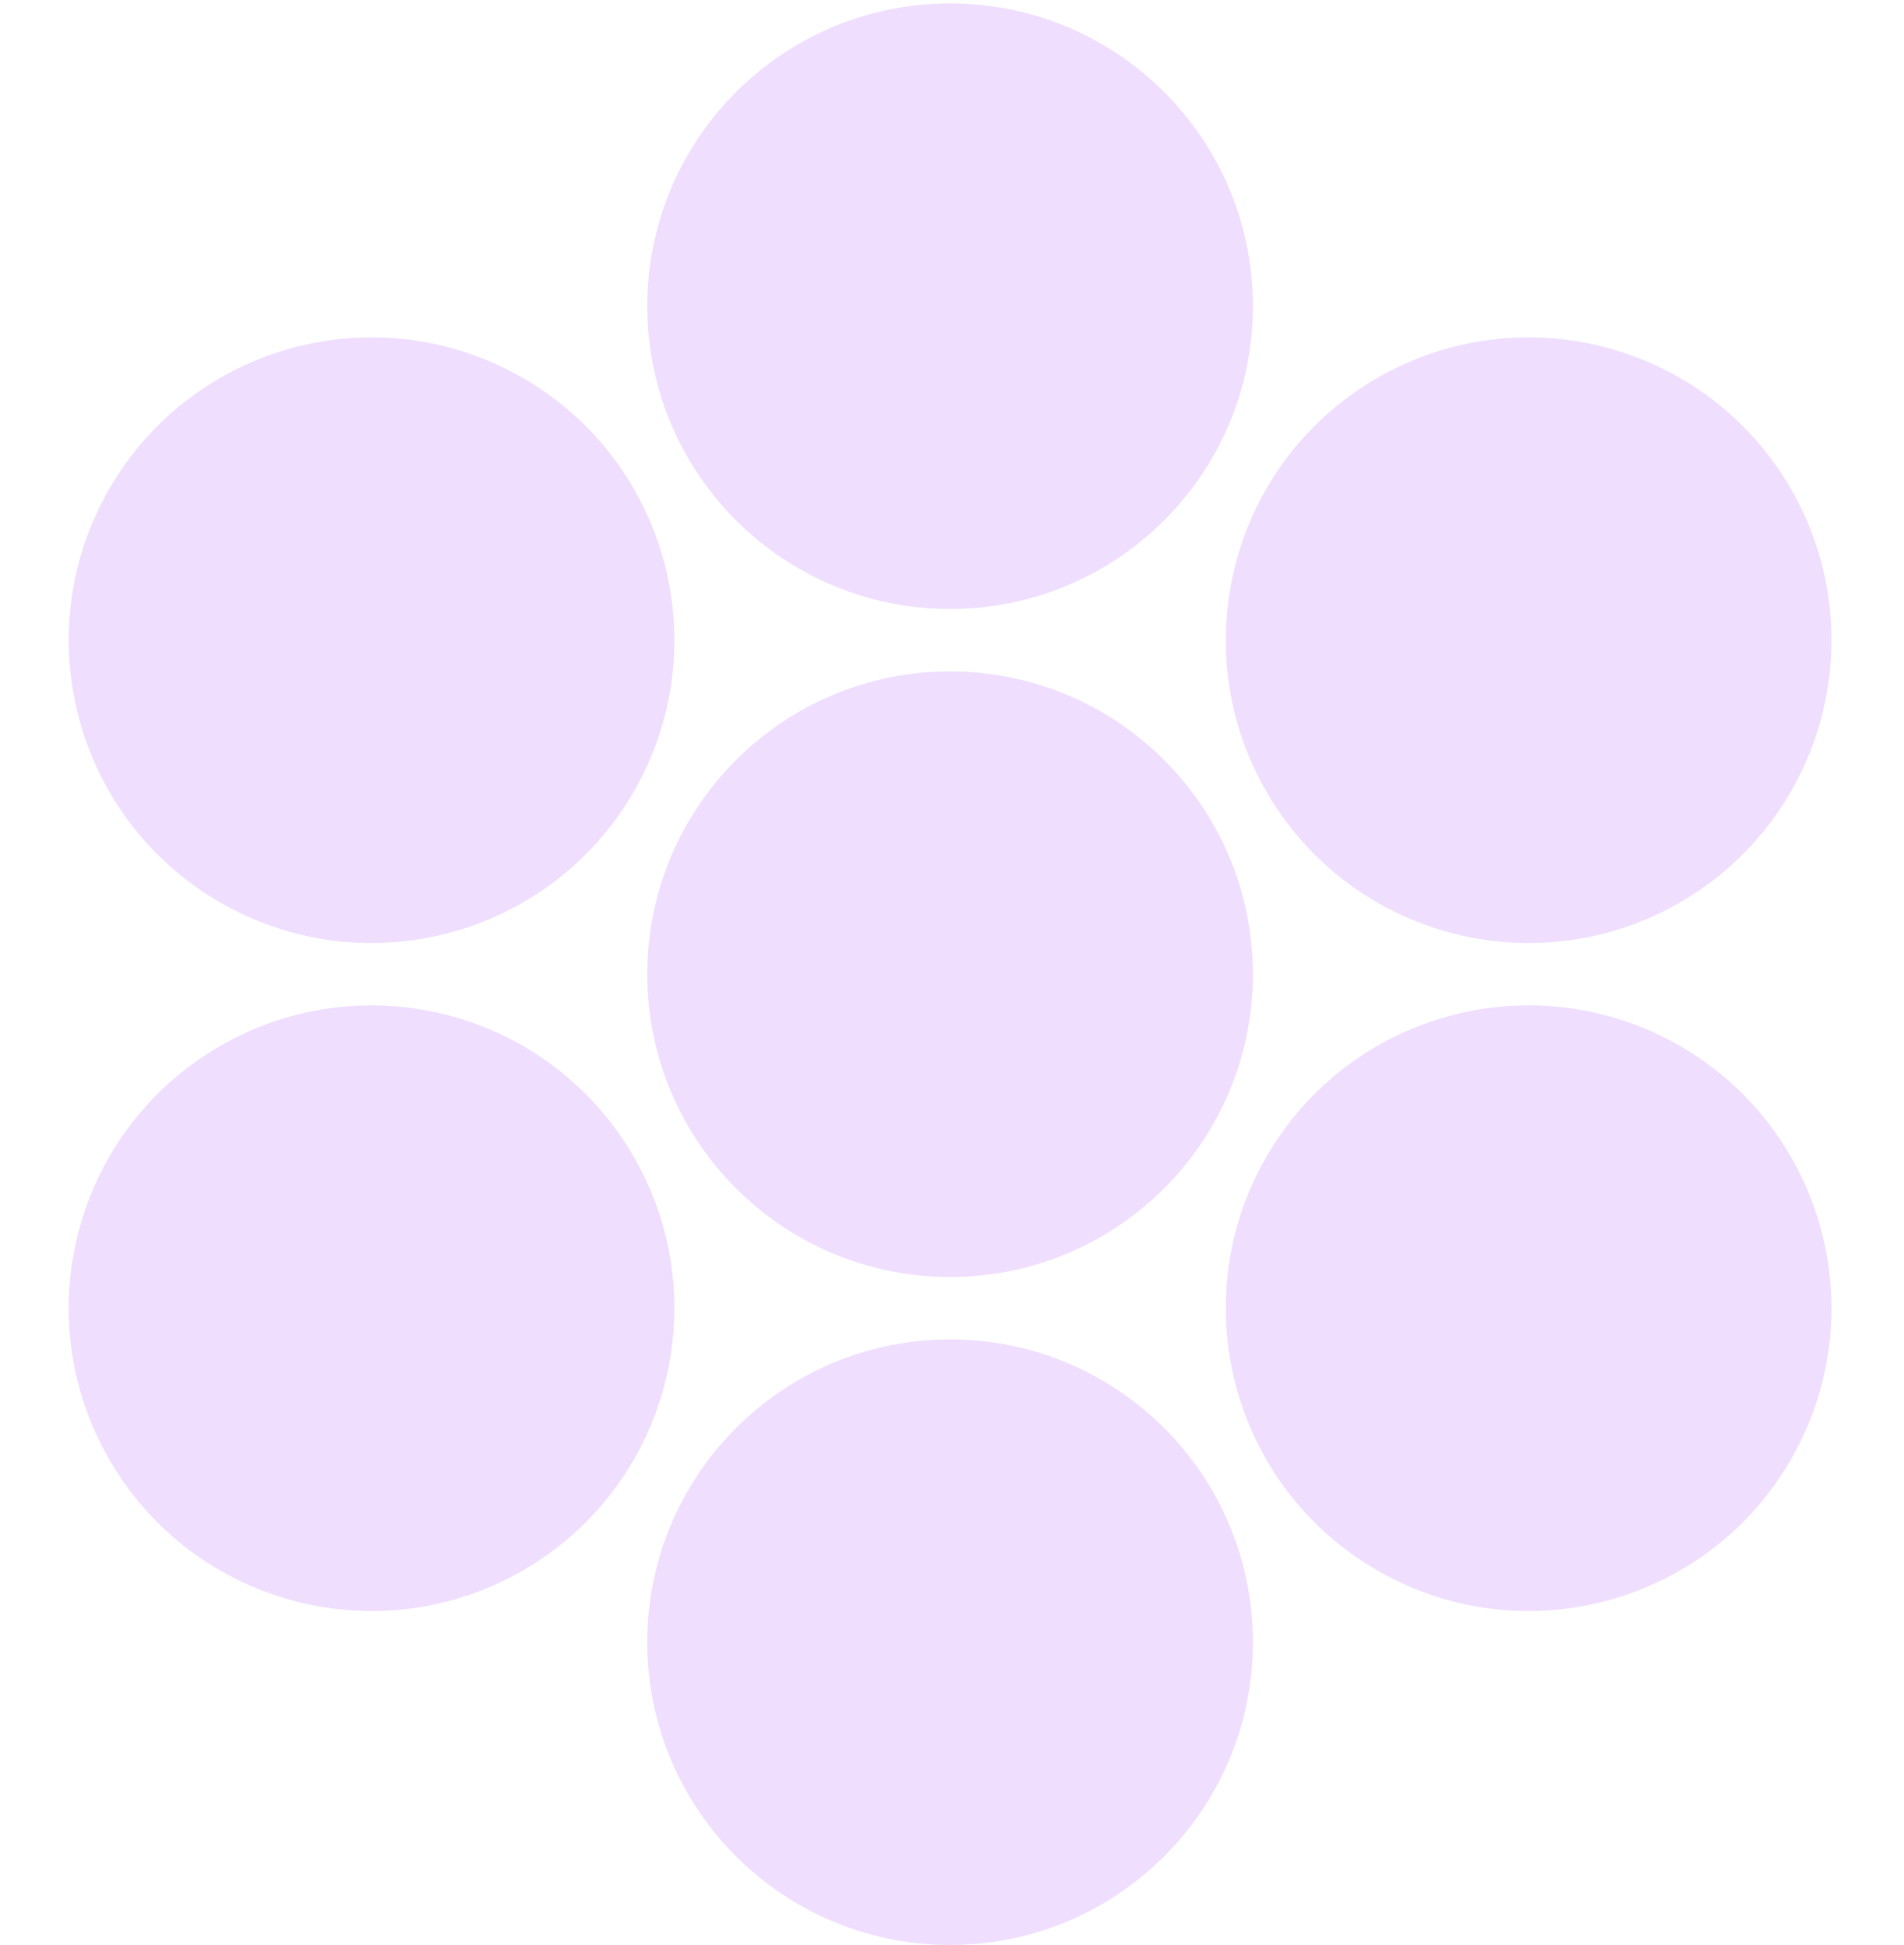 <?xml version="1.0" encoding="UTF-8"?> <svg xmlns="http://www.w3.org/2000/svg" width="278" height="284" viewBox="0 0 278 284" fill="none"><circle cx="138.72" cy="142.251" r="39.712" fill="#EFDEFE" stroke="#EFDEFE" stroke-width="9"></circle><circle cx="138.72" cy="239.79" r="39.712" fill="#EFDEFE" stroke="#EFDEFE" stroke-width="9"></circle><circle cx="138.72" cy="44.712" r="39.712" fill="#EFDEFE" stroke="#EFDEFE" stroke-width="9"></circle><circle cx="54.248" cy="191.021" r="39.712" transform="rotate(60 54.248 191.021)" fill="#EFDEFE" stroke="#EFDEFE" stroke-width="9"></circle><circle cx="223.191" cy="93.482" r="39.712" transform="rotate(60 223.191 93.482)" fill="#EFDEFE" stroke="#EFDEFE" stroke-width="9"></circle><circle cx="54.249" cy="93.482" r="39.712" transform="rotate(120 54.249 93.482)" fill="#EFDEFE" stroke="#EFDEFE" stroke-width="9"></circle><circle cx="223.191" cy="191.021" r="39.712" transform="rotate(120 223.191 191.021)" fill="#EFDEFE" stroke="#EFDEFE" stroke-width="9"></circle></svg> 